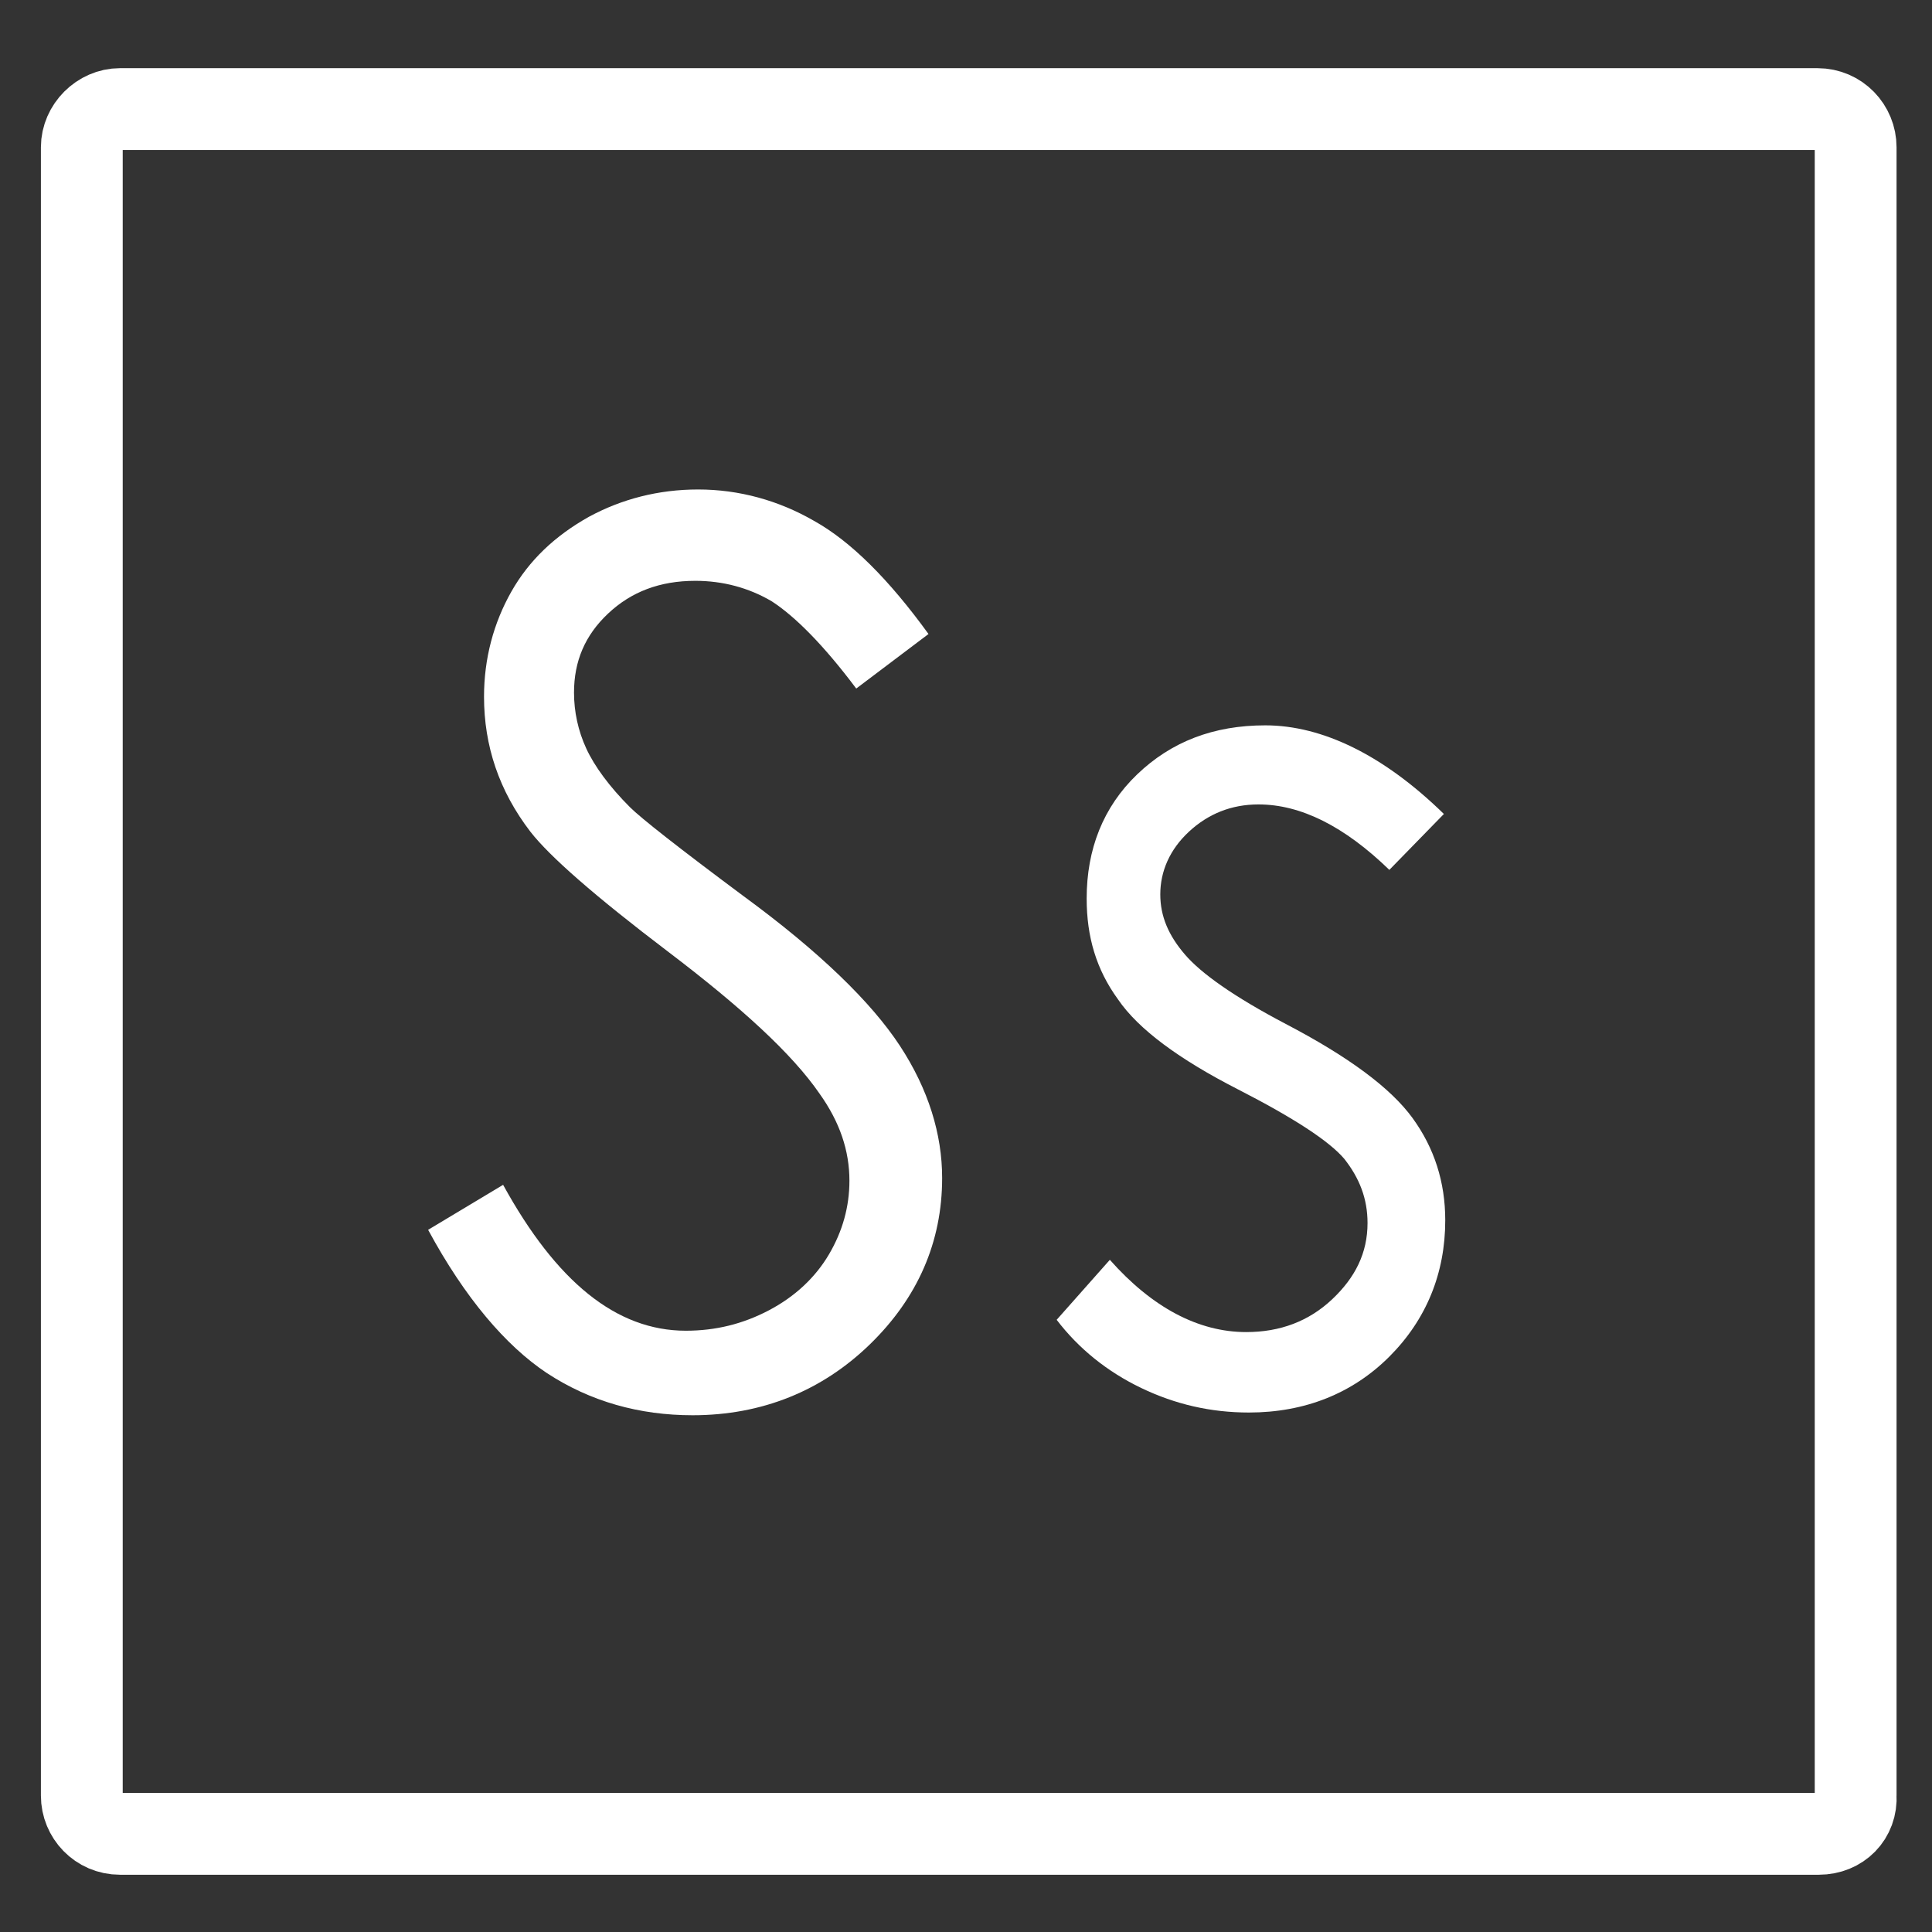 <?xml version="1.0" encoding="utf-8"?>
<!-- Generator: Adobe Illustrator 18.0.0, SVG Export Plug-In . SVG Version: 6.00 Build 0)  -->
<!DOCTYPE svg PUBLIC "-//W3C//DTD SVG 1.1//EN" "http://www.w3.org/Graphics/SVG/1.1/DTD/svg11.dtd">
<svg version="1.1" id="Layer_1" xmlns="http://www.w3.org/2000/svg" xmlns:xlink="http://www.w3.org/1999/xlink" x="0px" y="0px"
	 viewBox="0 0 141.7 141.7" enable-background="new 0 0 141.7 141.7" xml:space="preserve">
<rect x="0" y="0" width="141.7" height="141.7" fill="#333333" stroke="none"/>
<path fill="none" stroke="#FFFFFF" stroke-width="6" stroke-miterlimit="10" d="M133.4,134.5H8.8c-1.6,0-2.8-1.3-2.8-2.8V10.8
	C6,9.3,7.3,8,8.8,8h124.5c1.6,0,2.8,1.3,2.8,2.8v120.9C136.2,133.3,135,134.5,133.4,134.5z"/>
<g>
	<path fill="#FFFFFF" d="M31.4,90.2l5.5-3.3c3.9,7.1,8.3,10.7,13.4,10.7c2.2,0,4.2-0.5,6.1-1.5c1.9-1,3.4-2.4,4.4-4.1
		c1-1.7,1.5-3.5,1.5-5.4c0-2.2-0.7-4.3-2.2-6.4c-2-2.9-5.7-6.3-11.1-10.4c-5.4-4.1-8.7-7-10.1-8.8c-2.3-3-3.4-6.3-3.4-9.9
		c0-2.8,0.7-5.4,2-7.7c1.3-2.3,3.2-4.1,5.7-5.5c2.4-1.3,5.1-2,8-2c3,0,5.9,0.8,8.5,2.3c2.7,1.5,5.5,4.3,8.4,8.3l-5.3,4
		c-2.4-3.2-4.5-5.3-6.2-6.4c-1.7-1-3.6-1.5-5.6-1.5c-2.6,0-4.7,0.8-6.4,2.4c-1.7,1.6-2.5,3.5-2.5,5.8c0,1.4,0.3,2.8,0.9,4.1
		c0.6,1.3,1.7,2.8,3.2,4.3c0.8,0.8,3.6,3,8.3,6.5c5.6,4.1,9.4,7.8,11.5,11c2.1,3.2,3.1,6.5,3.1,9.7c0,4.7-1.8,8.8-5.3,12.2
		s-7.9,5.2-13,5.2c-3.9,0-7.5-1-10.7-3.1C37.1,98.7,34.1,95.2,31.4,90.2z"/>
	<path fill="#FFFFFF" d="M105.9,59.7l-4,4.1c-3.3-3.2-6.5-4.8-9.6-4.8c-2,0-3.7,0.7-5.1,2c-1.4,1.3-2.1,2.9-2.1,4.6
		c0,1.6,0.6,3,1.8,4.4c1.2,1.4,3.6,3.1,7.4,5.1c4.6,2.4,7.7,4.7,9.3,6.9c1.6,2.2,2.4,4.7,2.4,7.5c0,3.9-1.4,7.3-4.1,10
		s-6.2,4.1-10.3,4.1c-2.8,0-5.4-0.6-7.9-1.8c-2.5-1.2-4.6-2.9-6.2-5l3.9-4.4c3.1,3.5,6.5,5.3,10,5.3c2.5,0,4.6-0.8,6.3-2.4
		c1.7-1.6,2.6-3.4,2.6-5.6c0-1.8-0.6-3.3-1.7-4.7c-1.1-1.3-3.7-3-7.8-5.1c-4.3-2.2-7.3-4.4-8.8-6.6c-1.6-2.2-2.3-4.6-2.3-7.4
		c0-3.6,1.2-6.7,3.7-9.1c2.5-2.4,5.6-3.6,9.4-3.6C97,53.2,101.5,55.4,105.9,59.7z"/>
</g>
</svg>
